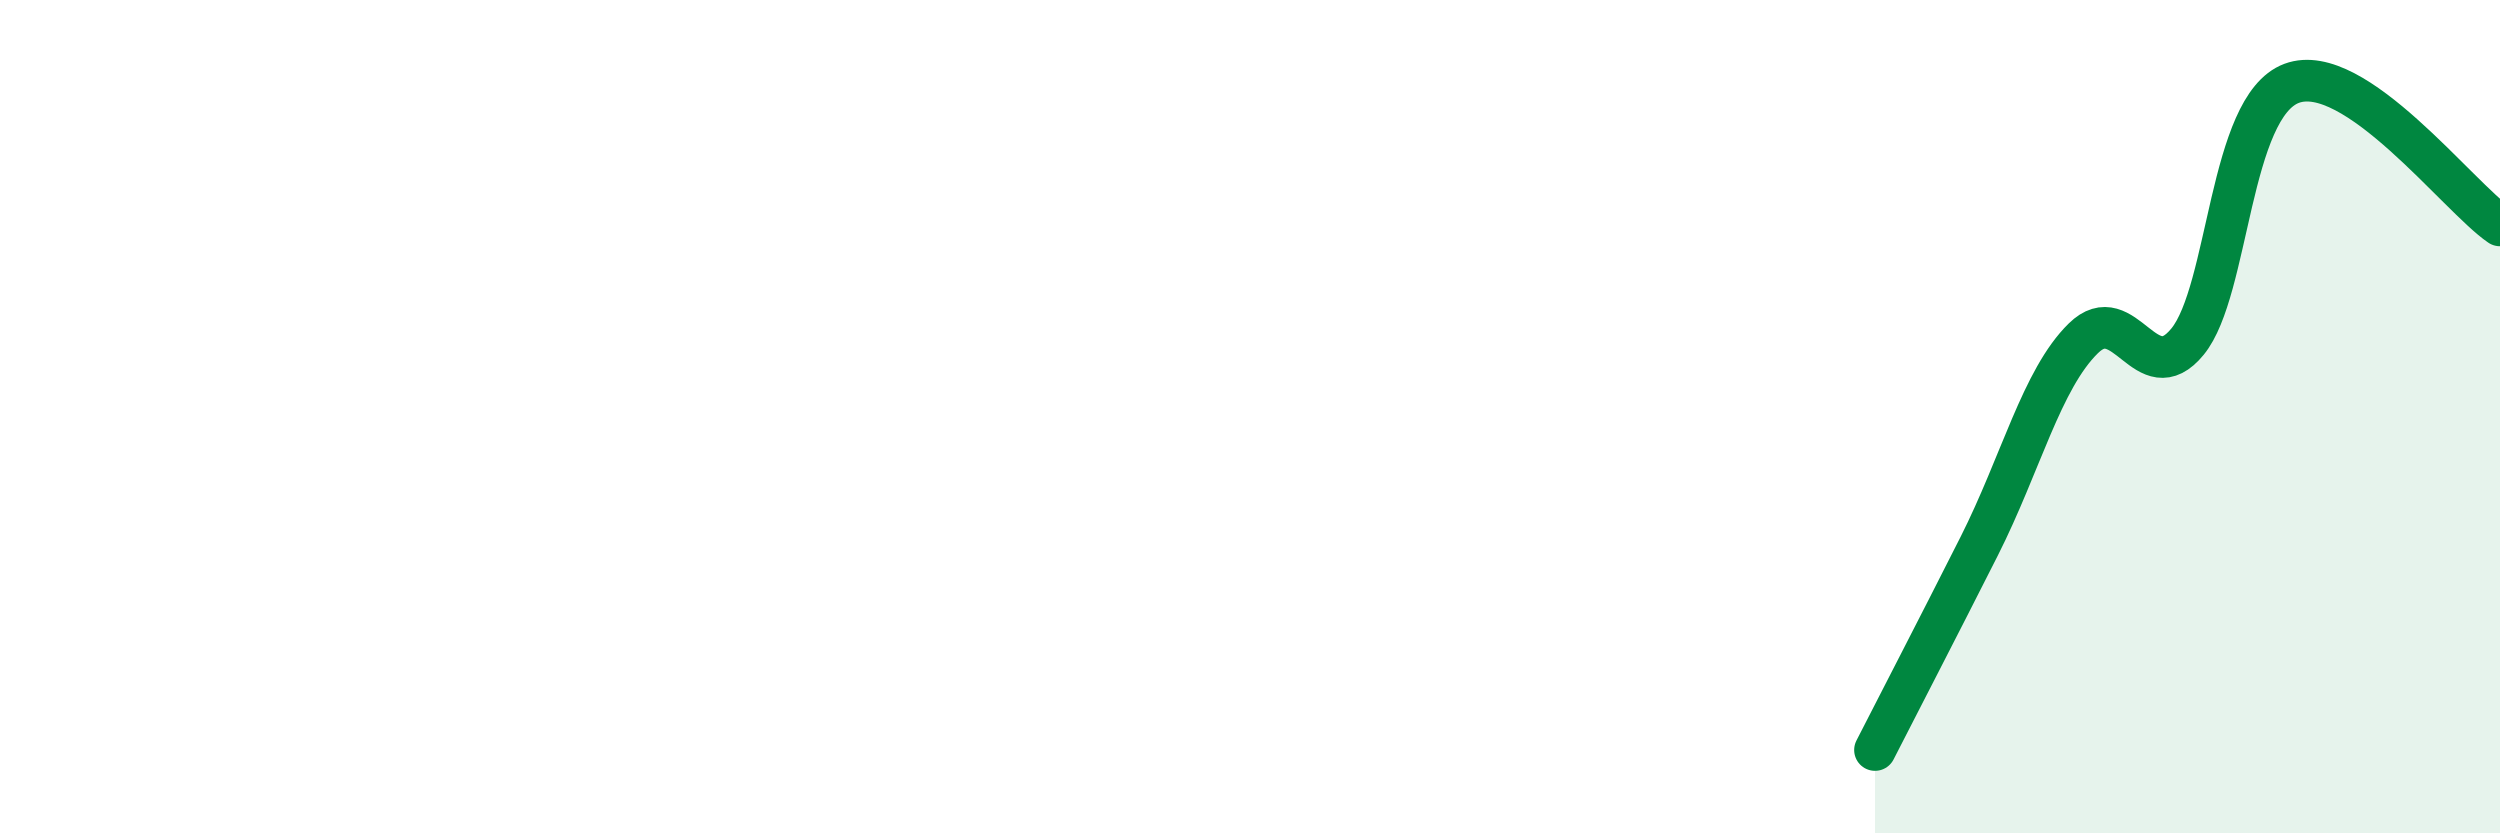 
    <svg width="60" height="20" viewBox="0 0 60 20" xmlns="http://www.w3.org/2000/svg">
      <path
        d="M 45,18 C 45.5,17.02 46.5,15.09 47.5,13.11 C 48.5,11.13 49,9.1 50,8.12 C 51,7.14 51.5,9.42 52.5,8.2 C 53.5,6.98 53.5,2.56 55,2 C 56.5,1.44 59,4.73 60,5.41L60 20L45 20Z"
        fill="#008740"
        opacity="0.1"
        stroke-linecap="round"
        stroke-linejoin="round"
      />
      <path
        d="M 45,18 C 45.5,17.02 46.5,15.09 47.5,13.11 C 48.5,11.13 49,9.1 50,8.12 C 51,7.14 51.5,9.42 52.5,8.2 C 53.5,6.98 53.5,2.56 55,2 C 56.5,1.44 59,4.73 60,5.41"
        stroke="#008740"
        stroke-width="1"
        fill="none"
        stroke-linecap="round"
        stroke-linejoin="round"
      />
    </svg>
  